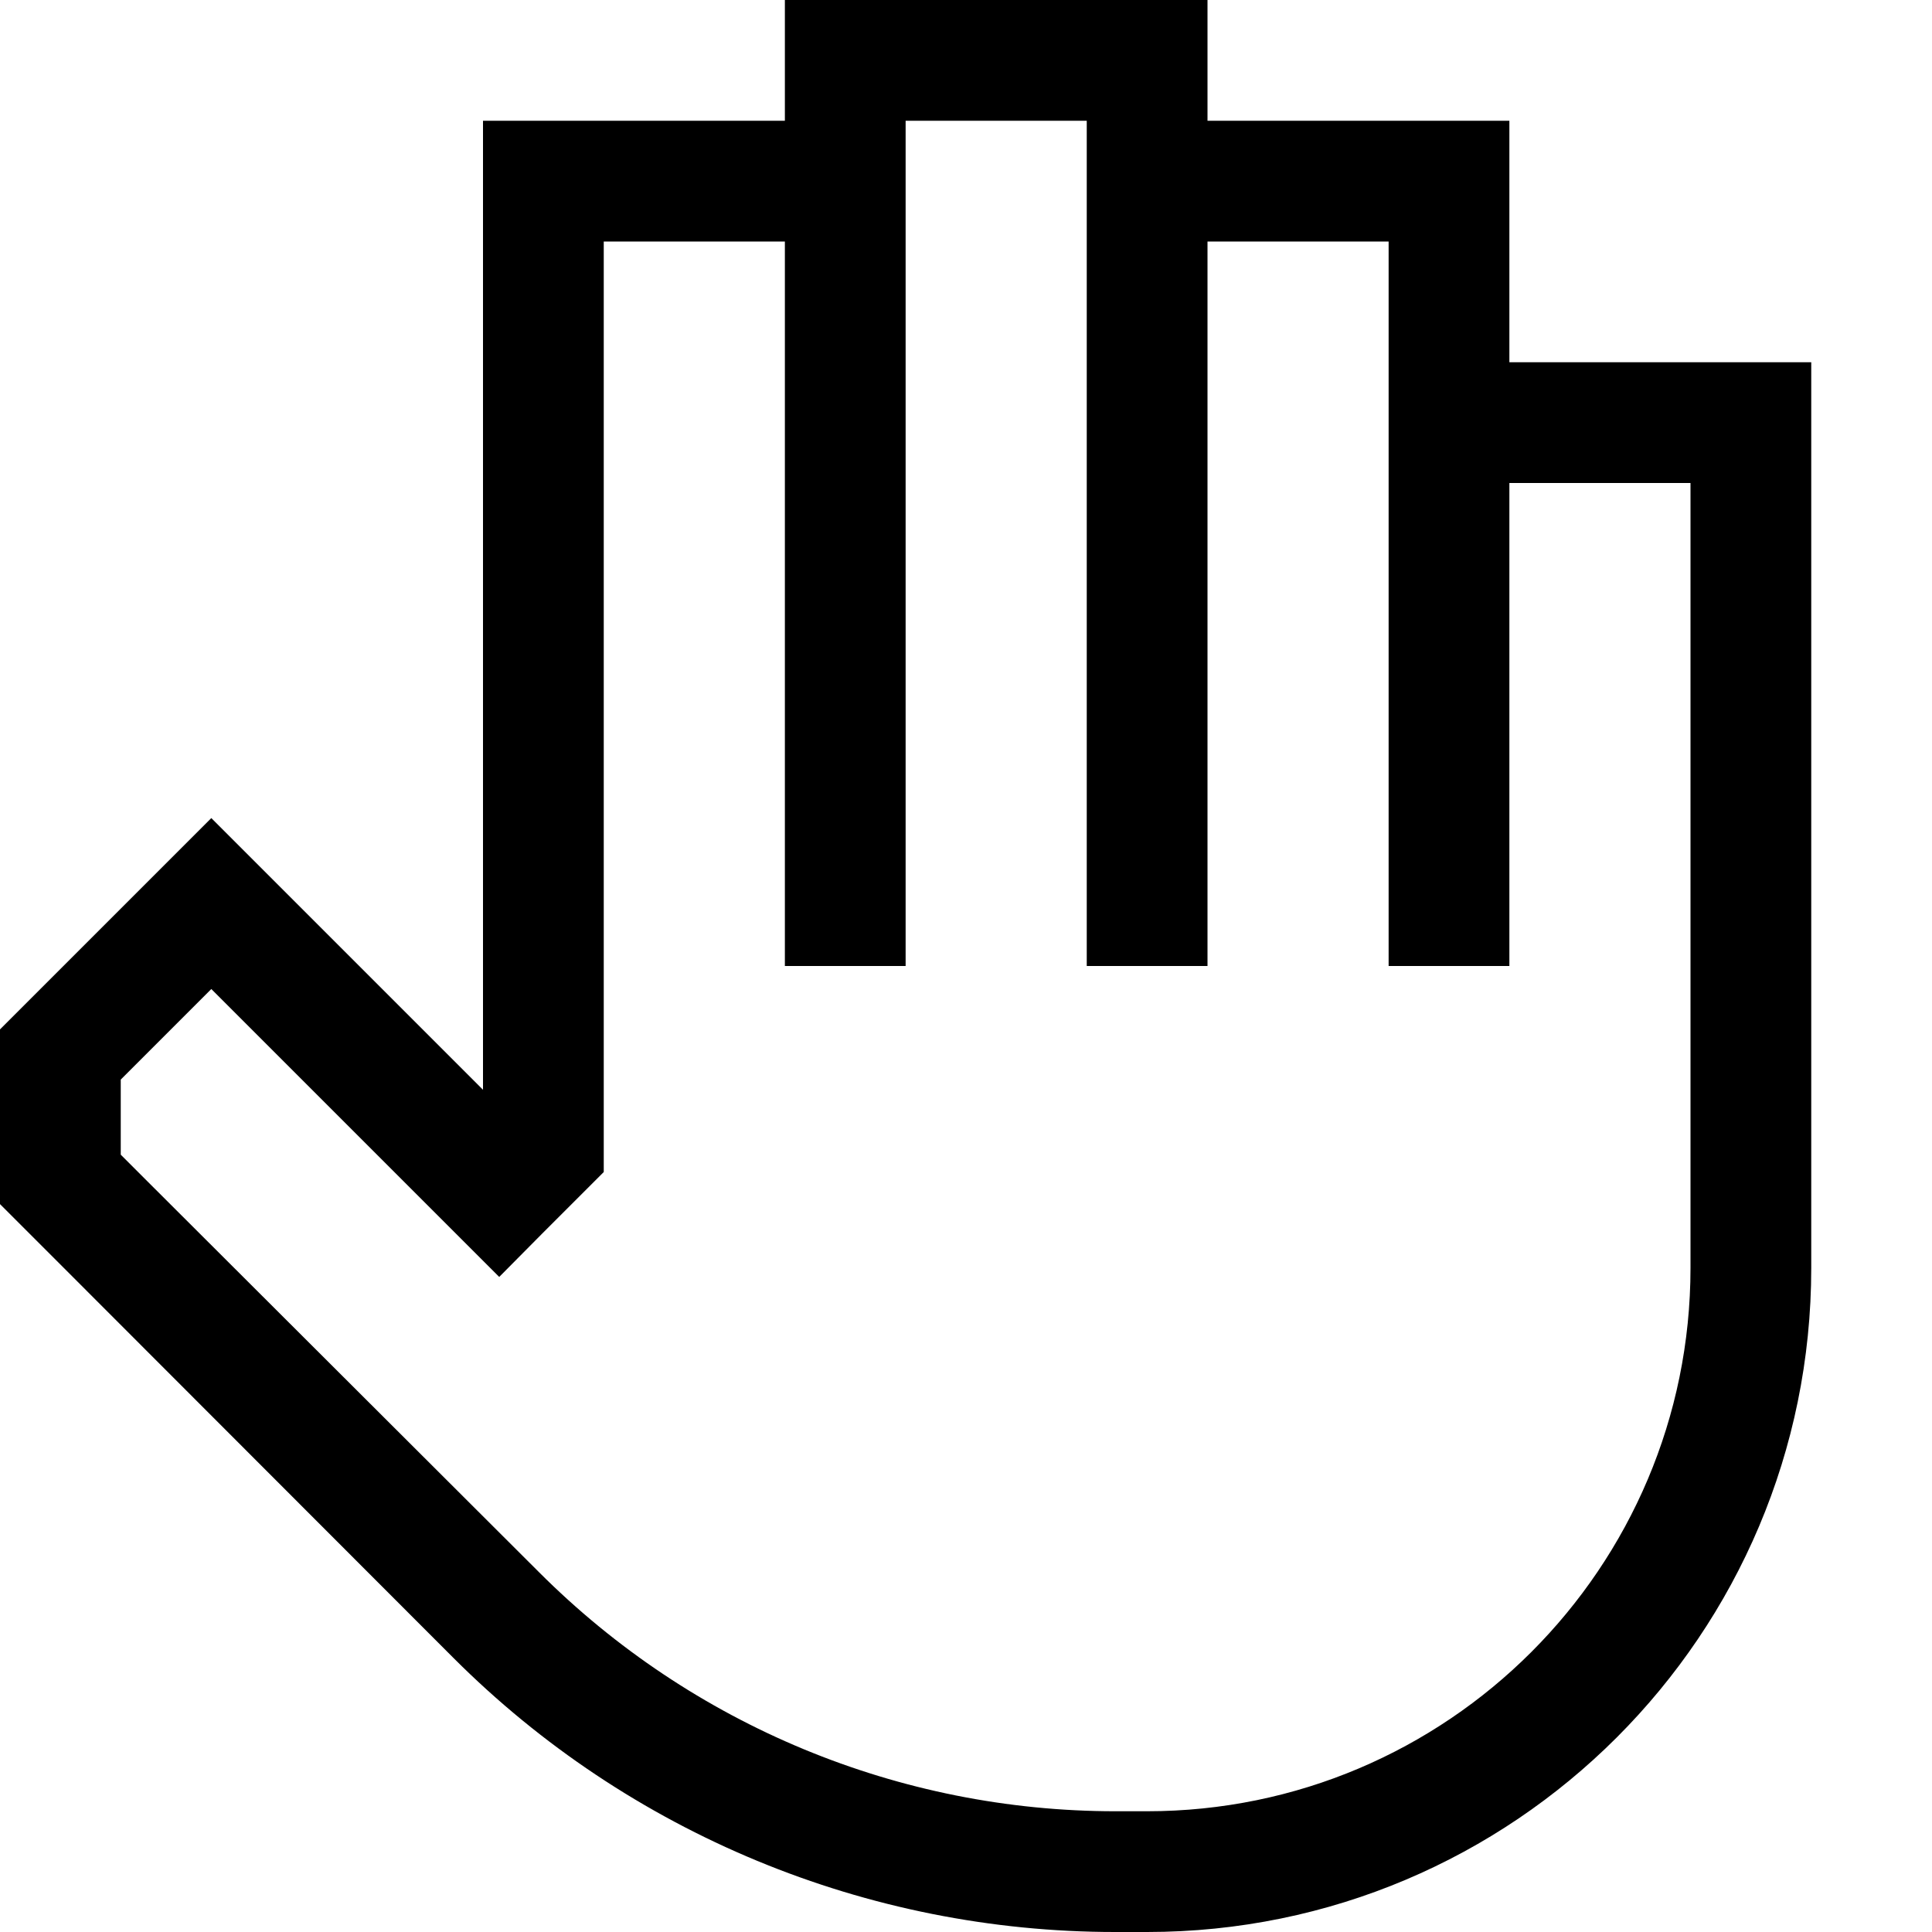 <svg xmlns="http://www.w3.org/2000/svg" viewBox="0 0 512 512"><!--! Font Awesome Pro 6.5.1 by @fontawesome - https://fontawesome.com License - https://fontawesome.com/license (Commercial License) Copyright 2023 Fonticons, Inc. --><path d="M224 0H208V16 32H144 128V48 288.8L95.6 256.4 67.3 228.1 56 216.8 44.7 228.1l-40 40L0 272.8v6.6 33.1 6.6l4.7 4.7 11.7 11.7L120.2 439.4C166.7 485.9 229.8 512 295.5 512H304l0 0c97.2 0 176-78.8 176-176V112 96H464 400h0V48 32H384 320l0-16 0-16H304 224zM368 128V240v16h32V240 128h48V336c0 79.5-64.5 144-144 144l0 0h-8.4c-57.3 0-112.2-22.8-152.7-63.3L39 313l-7-7V286.1l24-24 17 17 48 48 11.3 11.3L143.6 327l11.7-11.7 4.7-4.7V304 64h48V240v16h32V240 48 32h48l0 16 0 16h0V80 240v16h32V240 80 64h48v48 16h0z"/></svg>